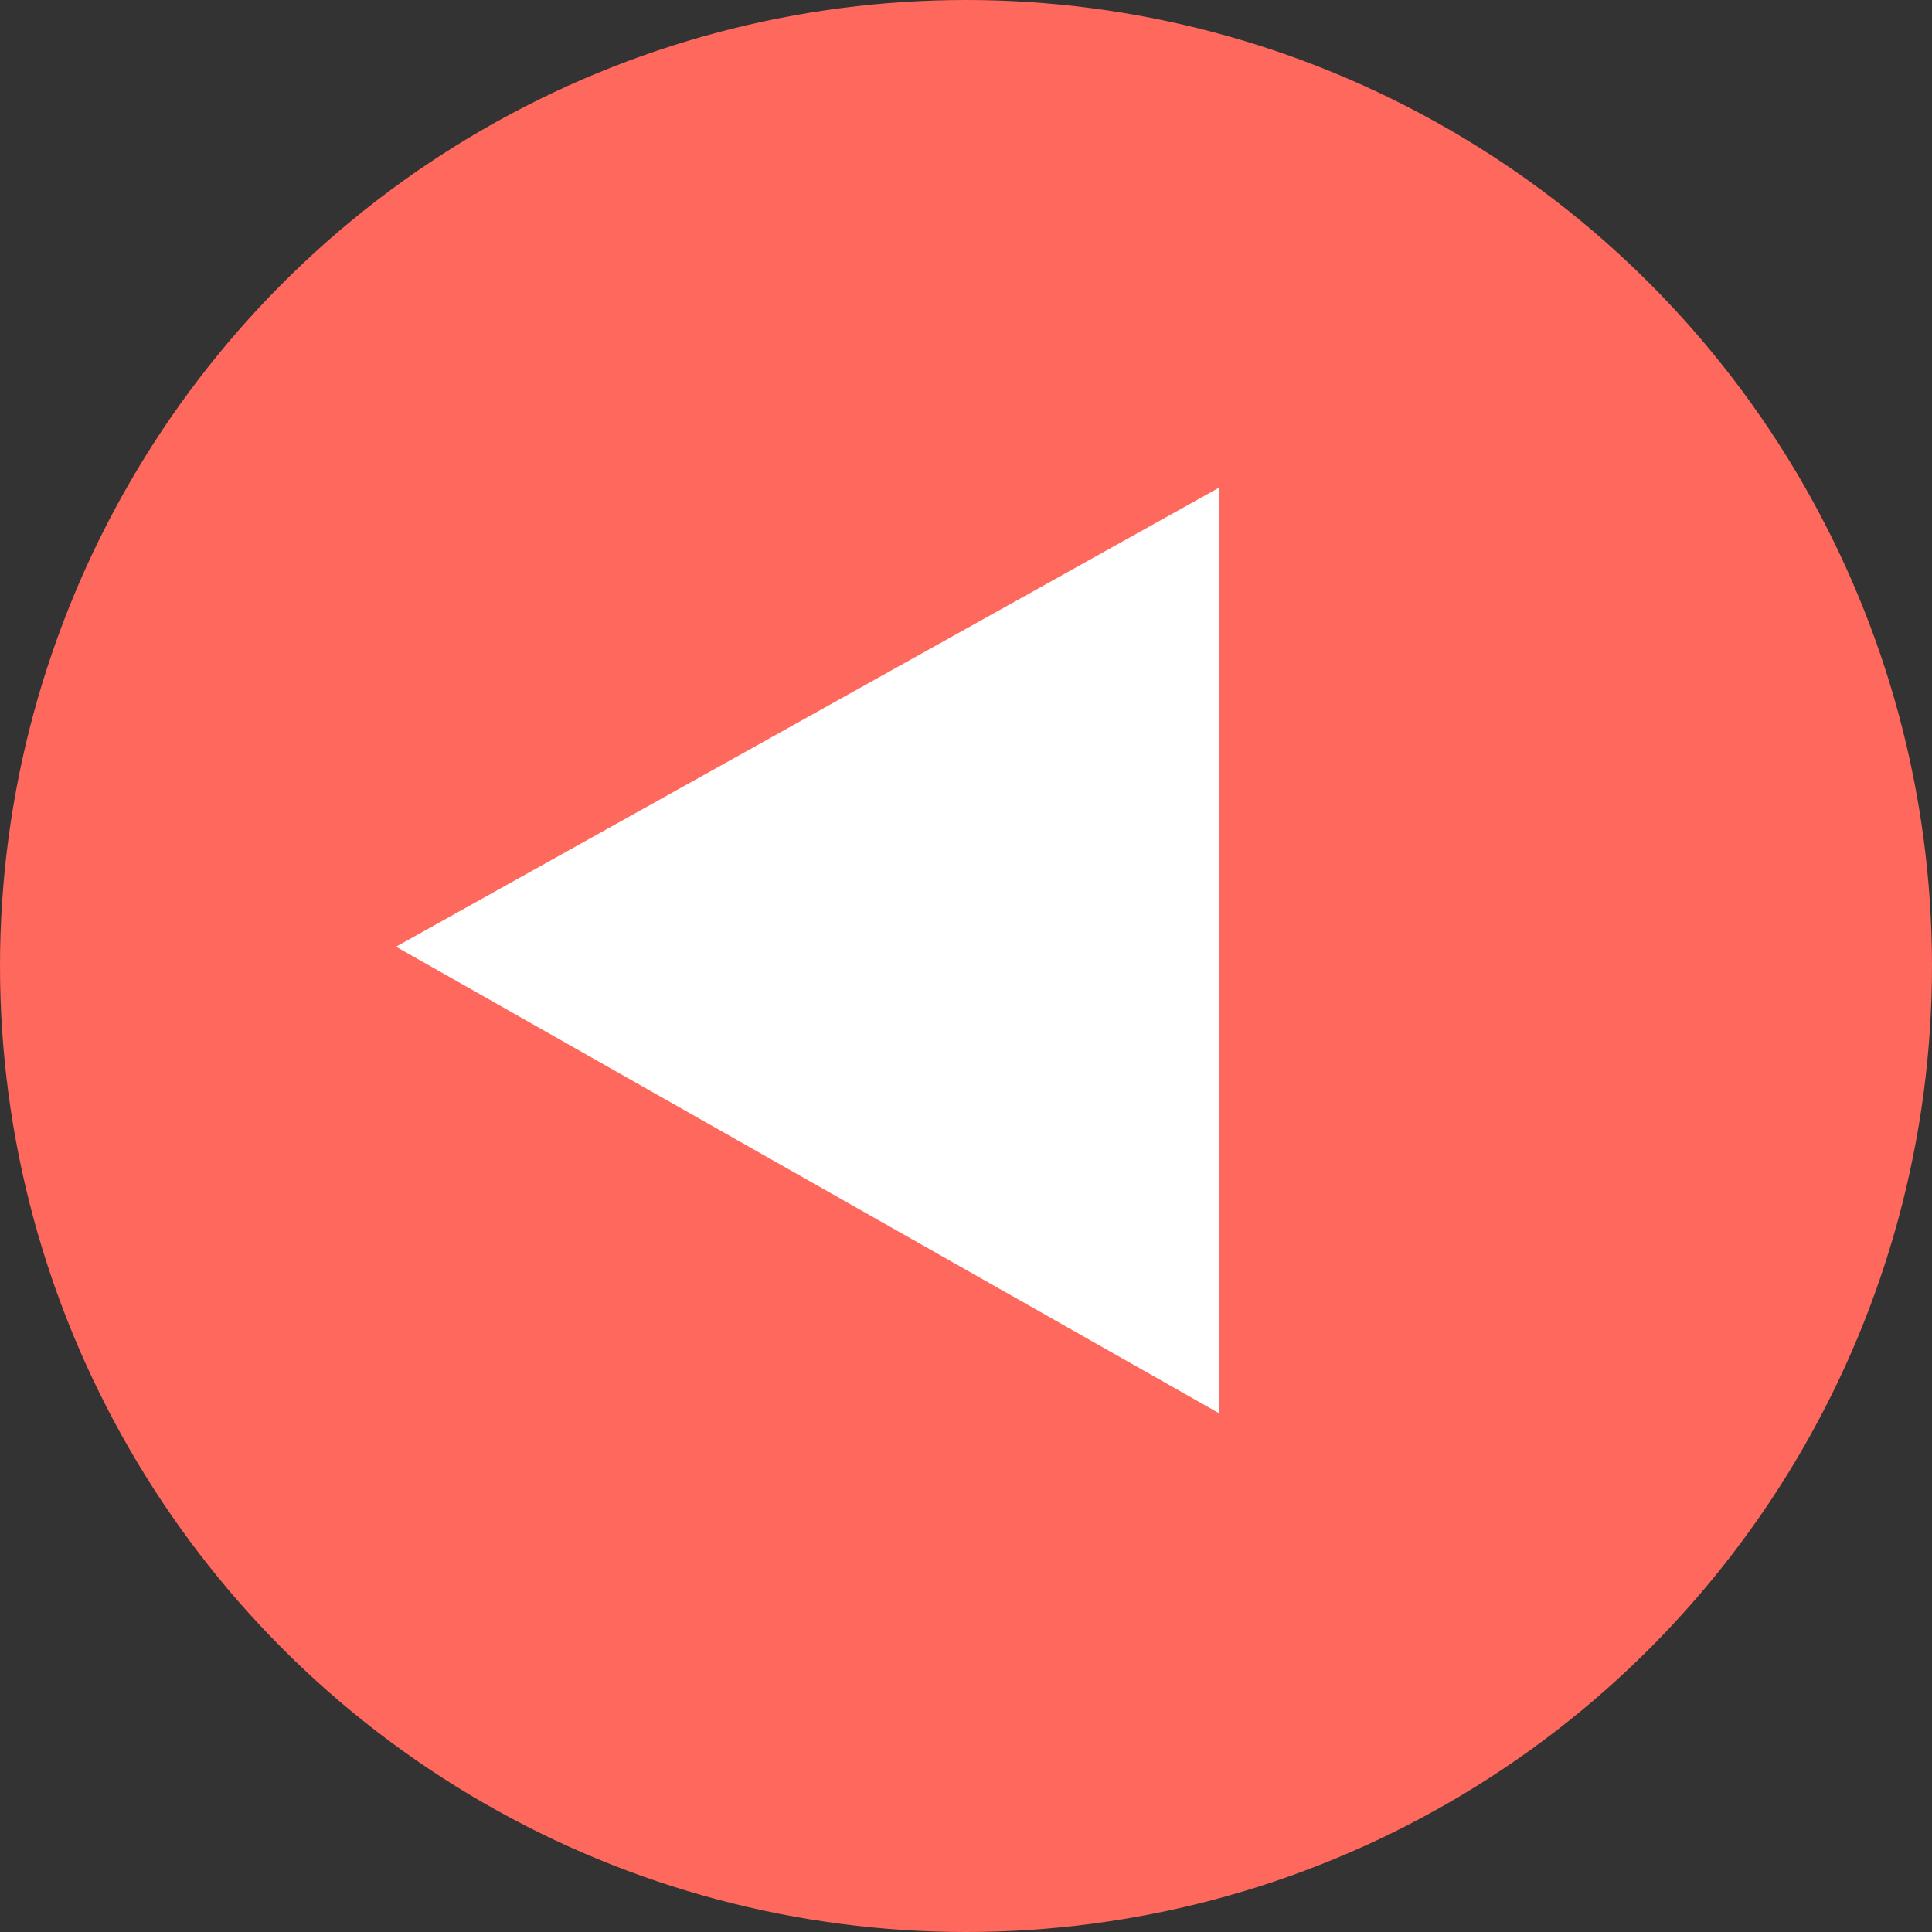 <svg xmlns="http://www.w3.org/2000/svg" xmlns:xlink="http://www.w3.org/1999/xlink" id="Capa_1" x="0px" y="0px" width="30.5px" height="30.5px" viewBox="0 0 30.5 30.5" xml:space="preserve">
<rect x="0" y="0" width="30.5" height="30.5" fill="#333333" stroke="none"/>
<g>
	<circle fill="#ff685c" cx="57.75" cy="15.25" r="15.25"/>
	<polygon fill="#FFFFFF" points="53.749,8.186 53.749,22.806 66.748,15.555  "/>
</g>
<g>
	<circle cx="15.25" cy="15.25" r="15.25" fill="#ff685c"/>
	<polygon fill="#FFFFFF" points="19.251,22.314 19.251,7.695 6.252,14.945  "/>
</g>
</svg>